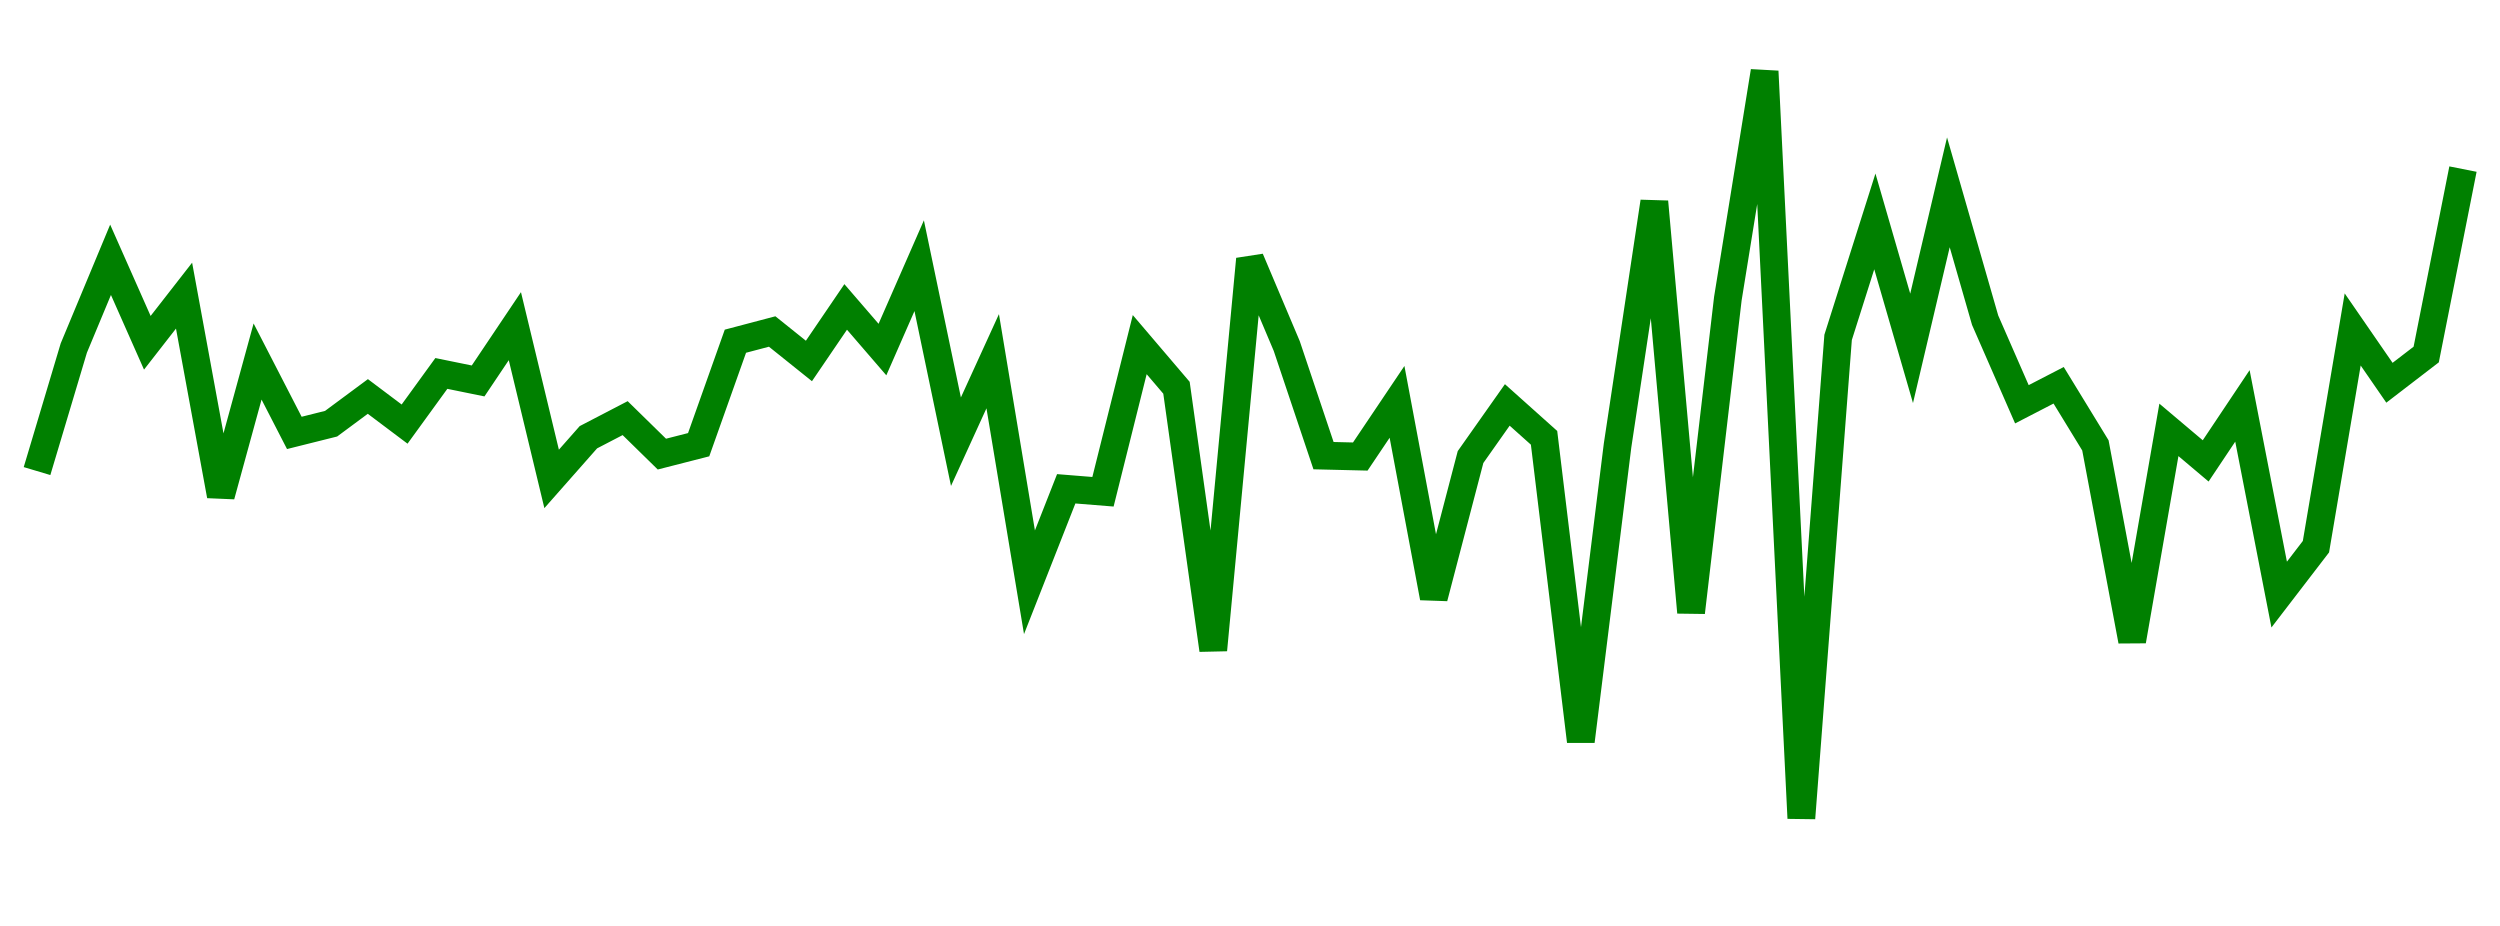 
    <svg width="135" height="50" xmlns="http://www.w3.org/2000/svg">
      <path d="M2,25.438L3.985,18.795L5.97,14.029L7.955,18.51L9.939,15.964L11.924,26.766L13.909,19.522L15.894,23.377L17.879,22.88L19.864,21.409L21.848,22.901L23.833,20.166L25.818,20.571L27.803,17.613L29.788,25.861L31.773,23.611L33.758,22.579L35.742,24.522L37.727,24.014L39.712,18.425L41.697,17.901L43.682,19.492L45.667,16.574L47.652,18.876L49.636,14.348L51.621,23.852L53.606,19.506L55.591,31.443L57.576,26.395L59.561,26.555L61.545,18.61L63.53,20.939L65.515,35.098L67.5,13.993L69.485,18.687L71.47,24.605L73.455,24.653L75.439,21.701L77.424,32.275L79.409,24.681L81.394,21.866L83.379,23.642L85.364,40.027L87.348,24.058L89.333,10.894L91.318,33.068L93.303,16.133L95.288,3.851L97.273,44.182L99.258,18.218L101.242,11.956L103.227,18.811L105.212,10.386L107.197,17.291L109.182,21.831L111.167,20.805L113.152,24.051L115.136,34.611L117.121,23.213L119.106,24.889L121.091,21.918L123.076,32.107L125.061,29.521L127.045,17.79L129.03,20.669L131.015,19.144L133,9.131" fill="none" stroke="green" stroke-width="1.5"/>
    </svg>
  